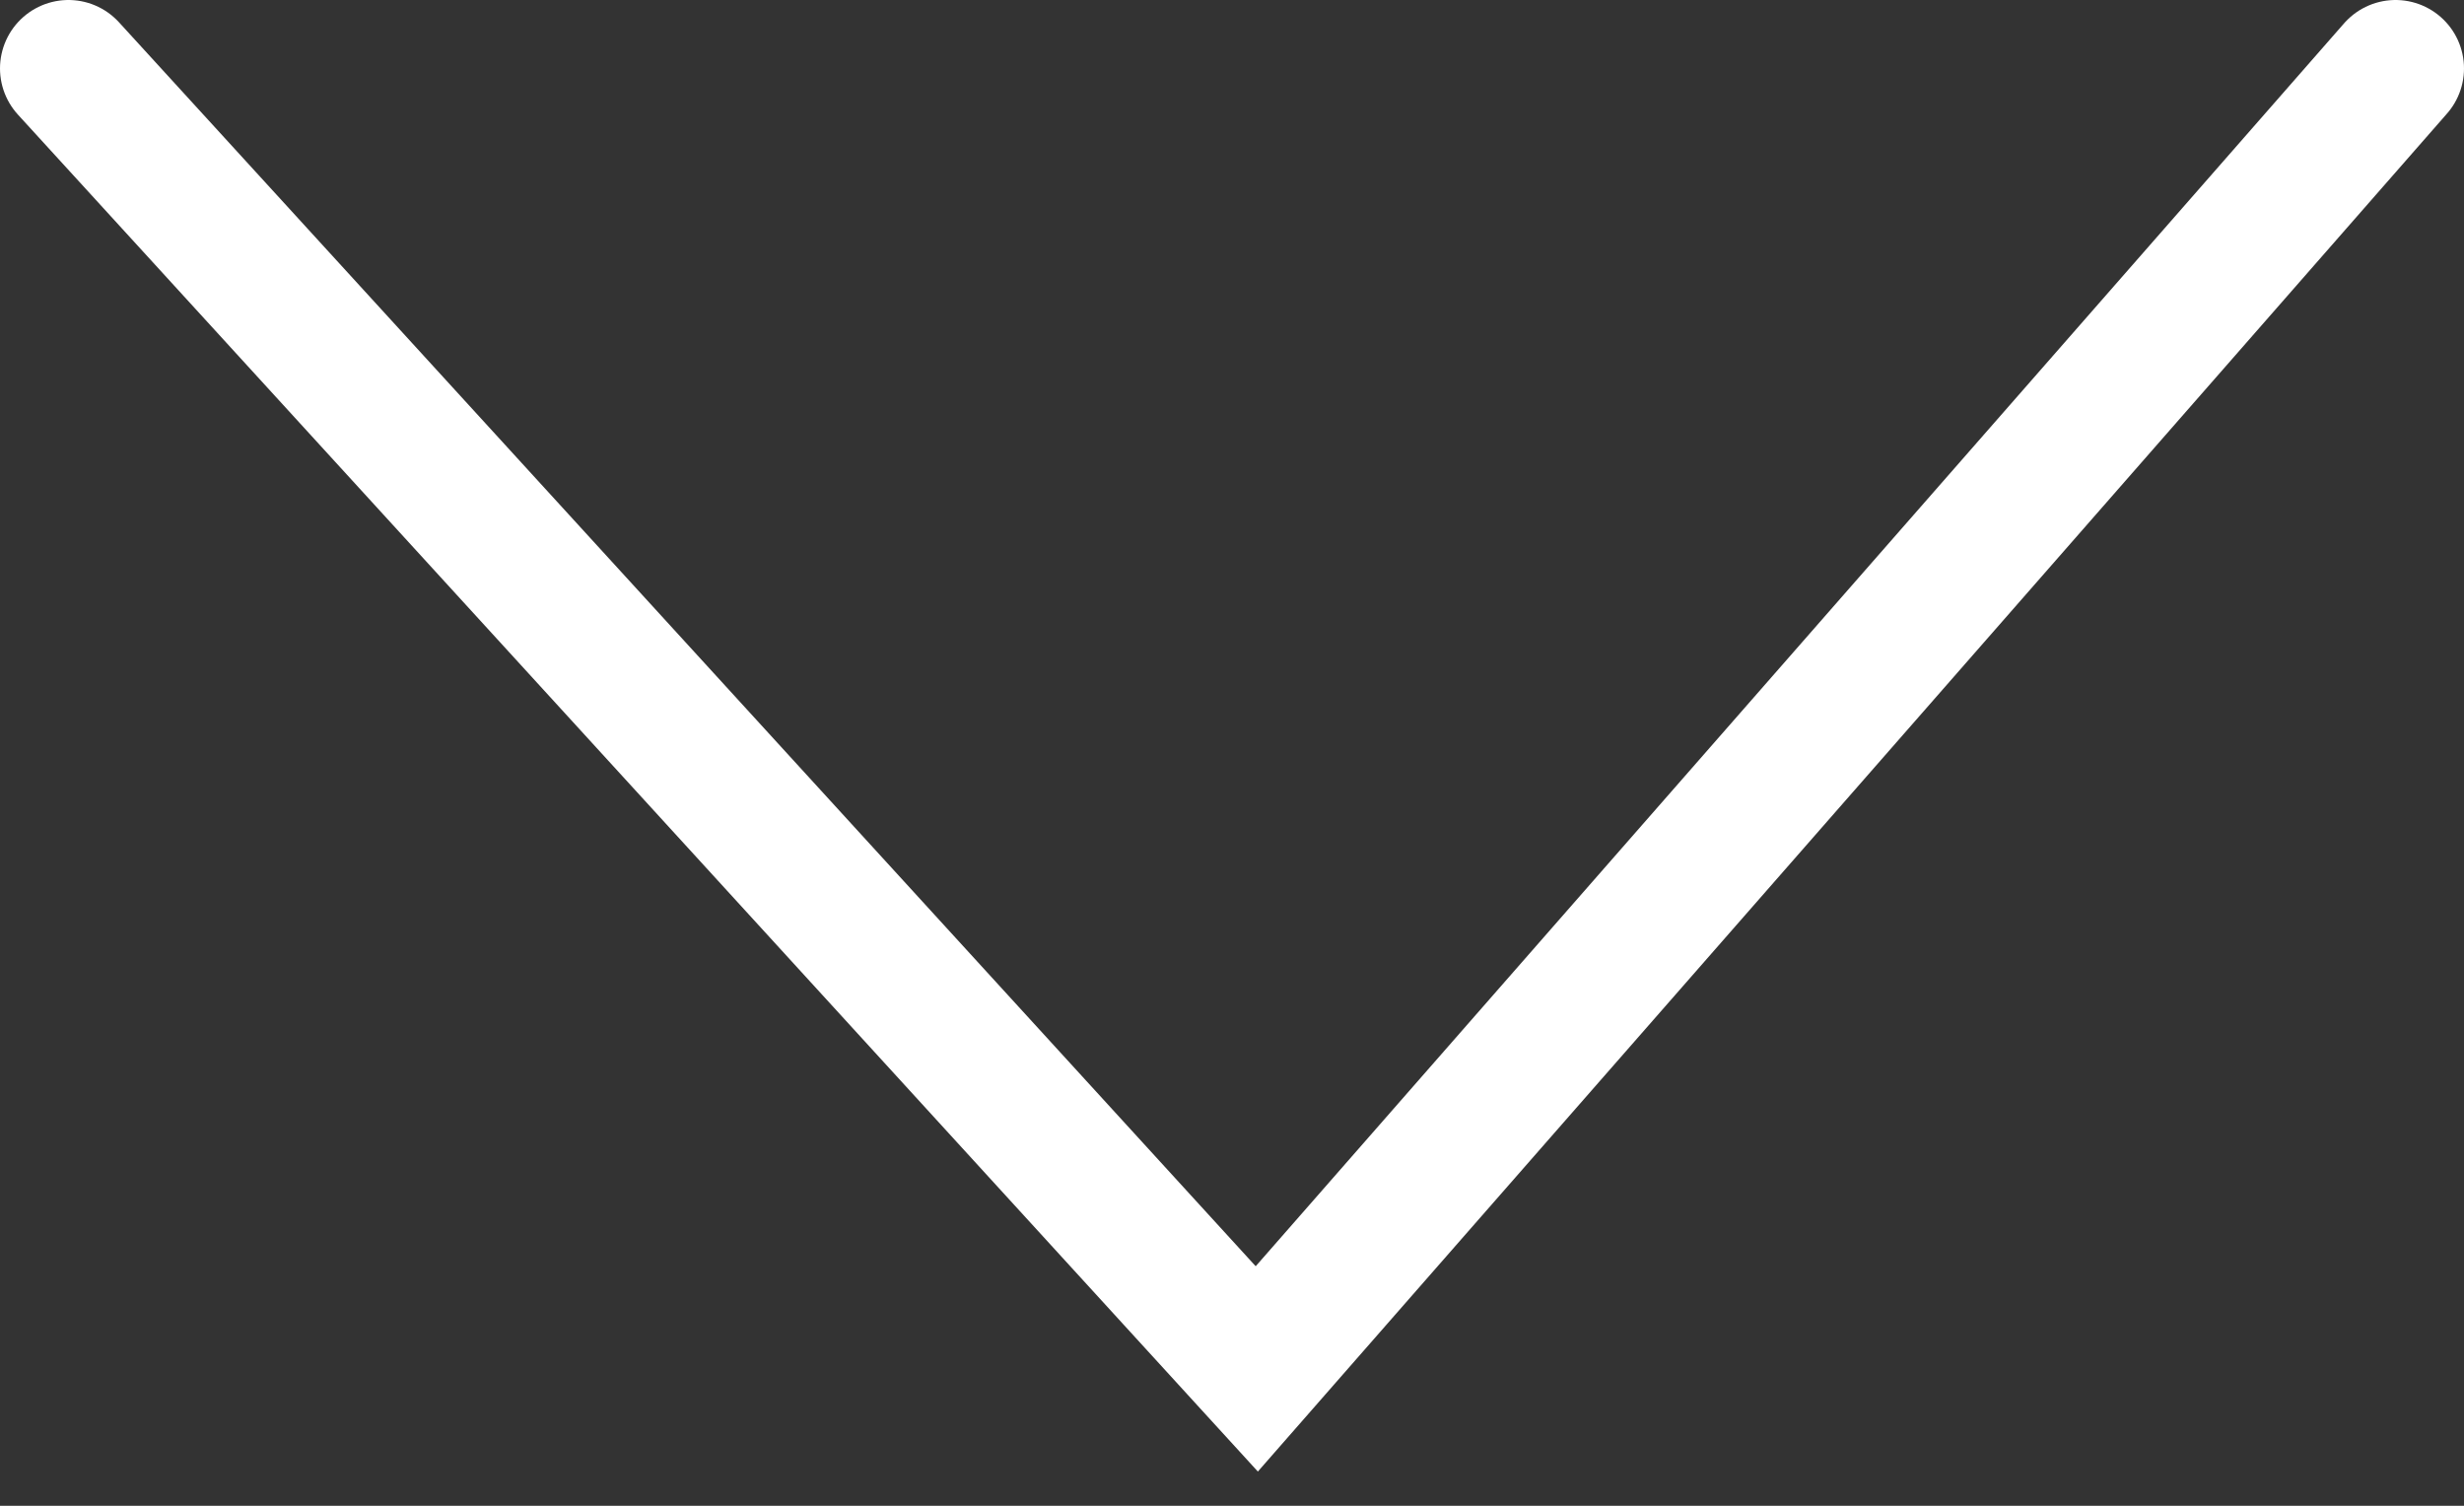 <svg width="36" height="22" viewBox="0 0 36 22" fill="none" xmlns="http://www.w3.org/2000/svg">
<rect x="0" y="0" width="36" height="22" fill="#333333" stroke="none"/>
<path d="M1 1L18.362 20L35 1" stroke="white" stroke-width="2" stroke-miterlimit="10" stroke-linecap="round"/>
</svg>
